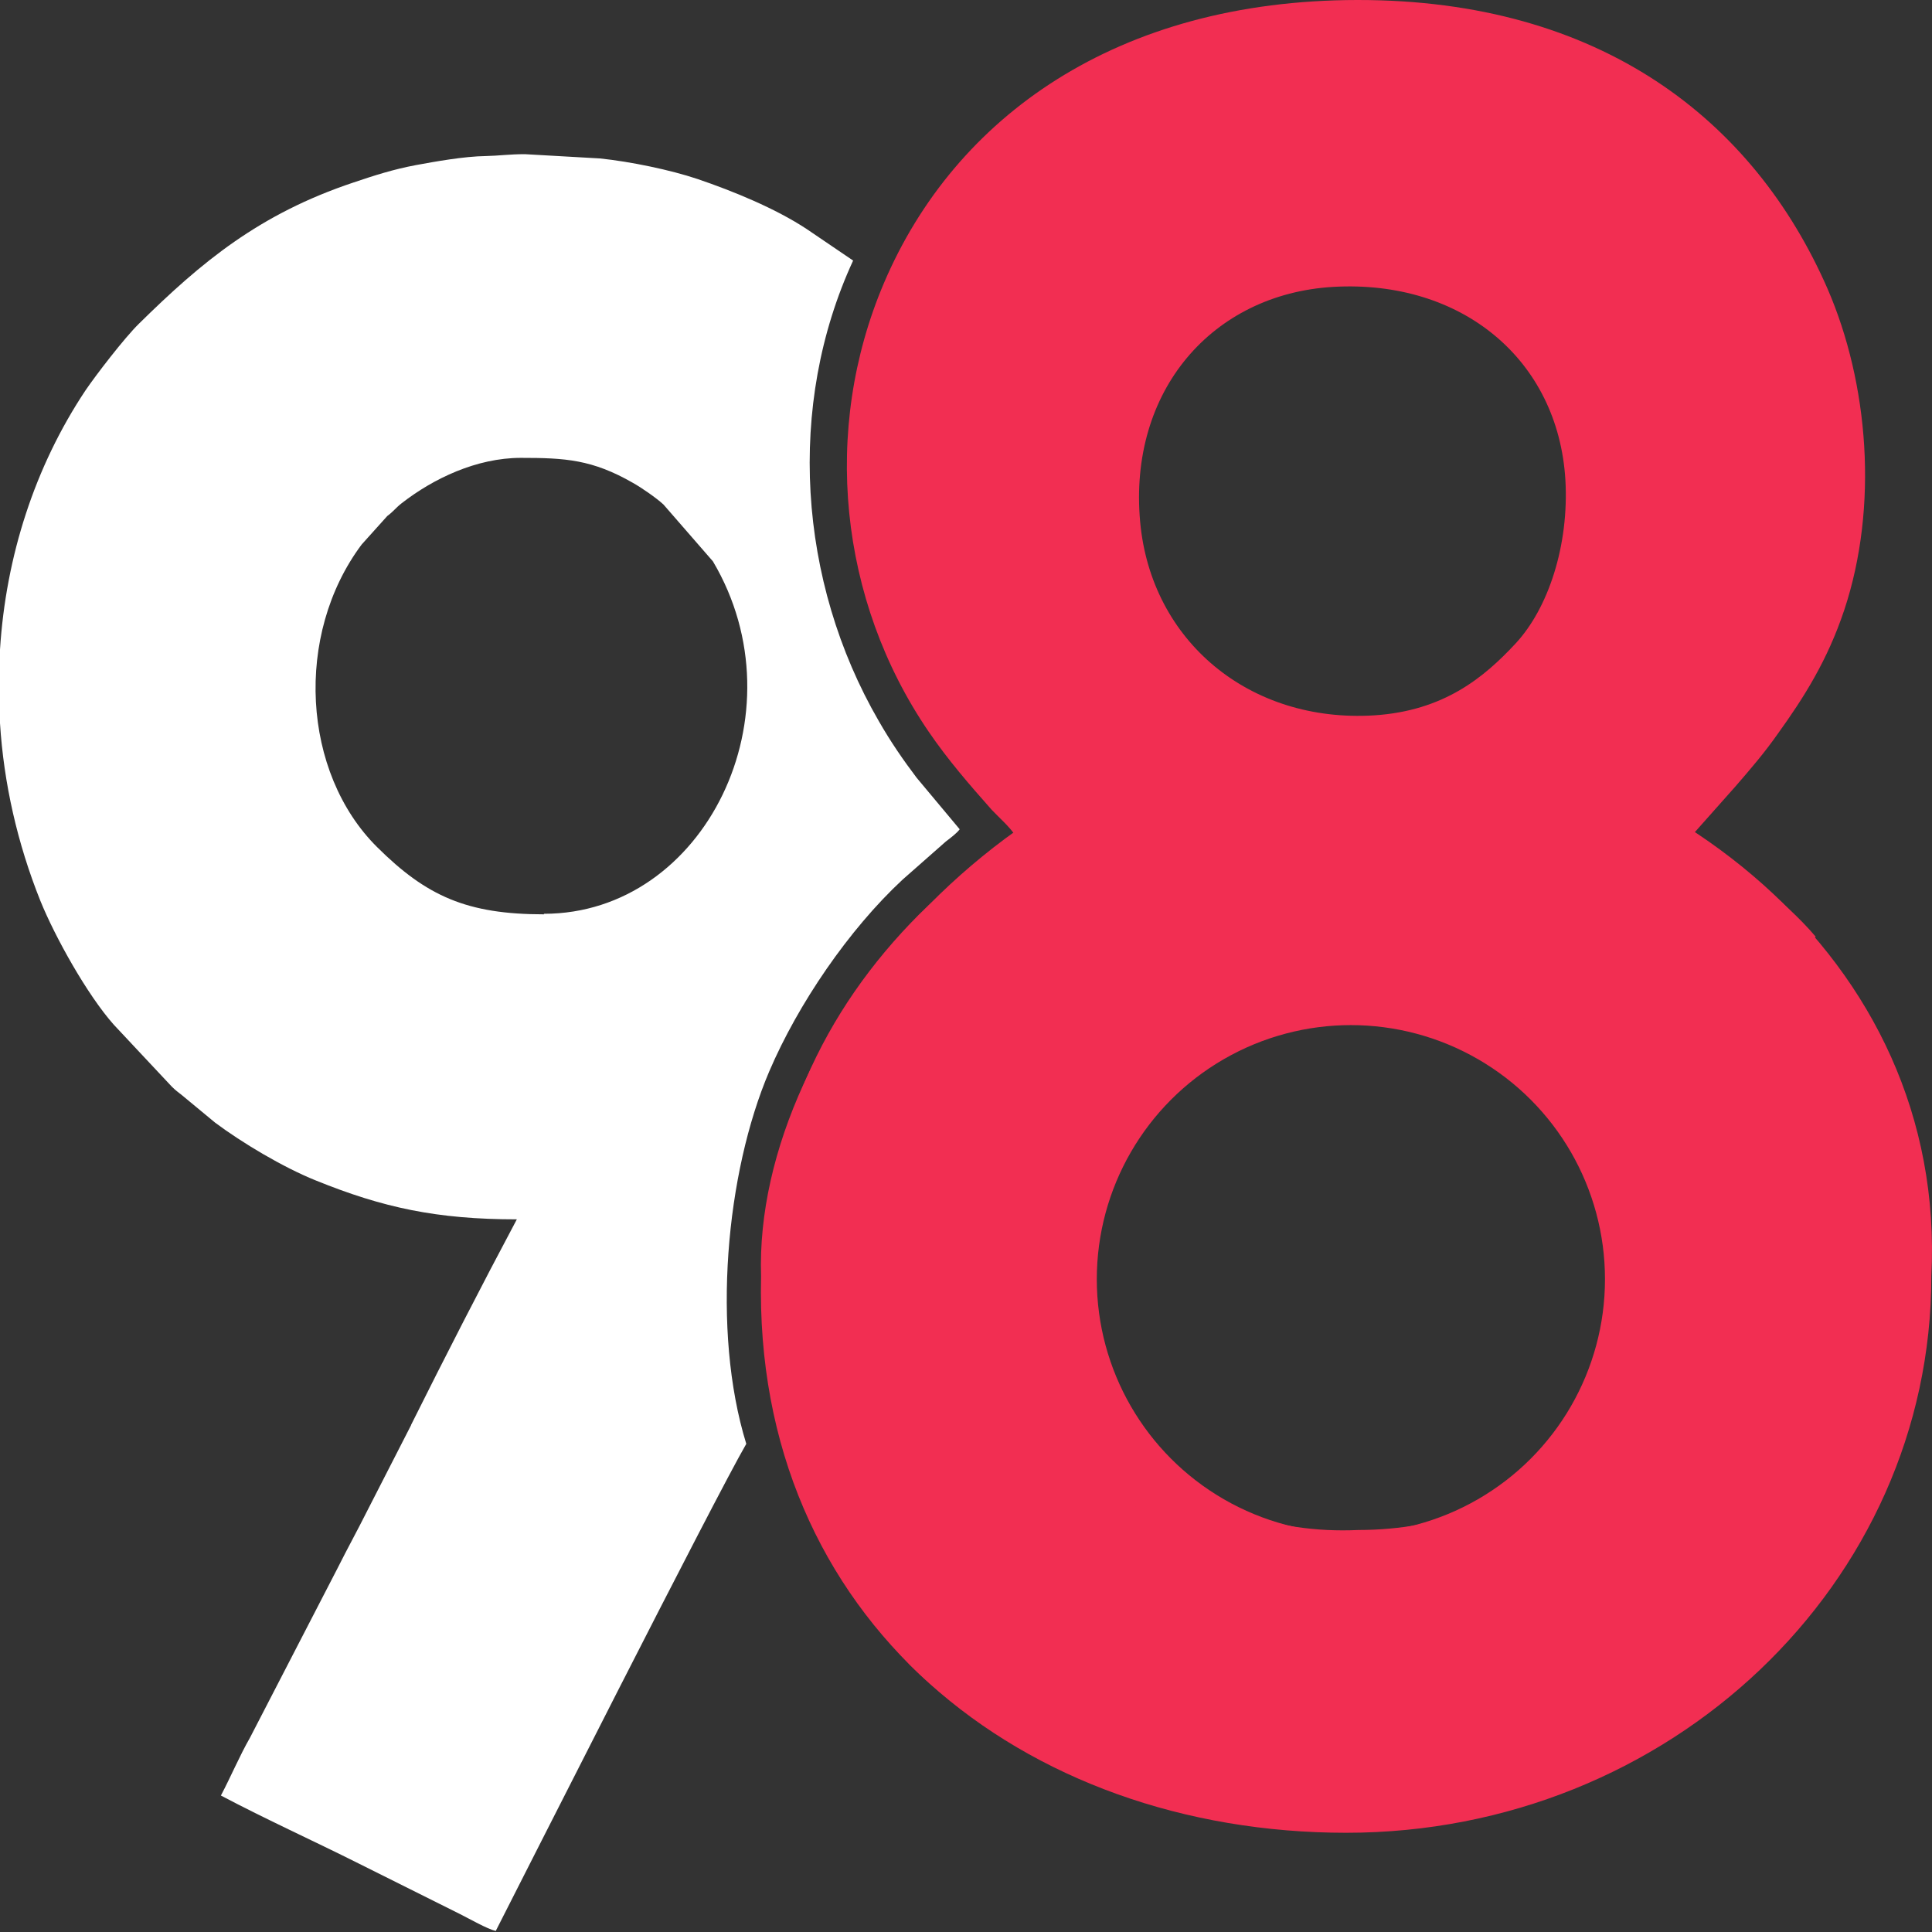 <svg width="32" height="32" viewBox="0 0 512 512" fill="none" xmlns="http://www.w3.org/2000/svg">
  <rect x="0" y="0" width="512" height="512" fill="#333333" stroke="none"/>
  <g clip-path="url(#clip0_2091_254)">
    <path fill-rule="evenodd" clip-rule="evenodd" d="M144.188 242.307C123.731 242.307 113.042 237.501 99.948 224.5C80.057 204.787 77.933 168.256 95.841 144.303L102.638 136.743C104.196 135.611 104.831 134.623 106.459 133.351C114.812 126.85 126.281 121.339 138.031 121.339C149.781 121.339 156.93 121.762 167.76 127.98C170.025 129.252 173.917 131.938 175.829 133.704L188.925 148.755C212.85 189.101 186.801 242.166 144.117 242.166L144.188 242.307ZM108.938 377.688L97.329 400.371C94.64 405.741 92.161 410.193 89.472 415.562L66.254 460.501C63.493 465.305 61.158 470.888 58.539 475.834C70.431 482.123 83.101 487.845 94.922 493.781L121.963 507.277C124.369 508.479 129.04 511.164 131.375 511.729C138.525 497.738 189.137 397.544 197.773 382.634C188.5 352.605 192.393 310.775 203.86 283.925C211.504 266.048 224.954 246.334 239.181 233.121L250.649 223.017C251.852 222.098 253.551 220.826 254.33 219.766L242.933 206.129C239.394 201.466 235.996 196.52 232.882 191.079C211.434 154.054 208.391 107.348 226.087 69.051L213.7 60.642C205.418 55.202 194.374 50.679 184.819 47.429C177.669 45.027 167.123 42.836 158.982 41.988L139.091 40.858C134.987 40.858 132.226 41.282 128.829 41.353C122.954 41.423 115.236 42.836 110.211 43.755C104.194 44.885 99.17 46.511 93.719 48.348C68.732 56.685 53.442 69.404 36.808 85.797C32.915 89.613 25.341 99.505 22.651 103.462C9.202 123.671 1.557 147.482 0 172.142V191.644C0.991 207.543 4.601 223.512 10.689 238.703C14.582 248.313 23.076 263.575 30.154 271.559L45.514 287.952C46.718 289.153 47.071 289.295 48.274 290.283L56.981 297.491C64.059 302.79 75.031 309.362 83.667 312.824C101.434 320.031 115.733 323.14 136.968 323.14C127.483 340.946 117.997 359.459 108.938 377.617V377.688Z" fill="white"/>
    <path fill-rule="evenodd" clip-rule="evenodd" d="M353.263 76.029C387.452 74.051 412.935 95.389 414.846 127.186C415.837 144.497 410.316 161.244 401.611 170.57C393.328 179.473 382.711 188.376 364.164 189.577C331.179 191.626 305.059 169.934 302.157 138.35C298.971 103.586 321.269 77.937 353.263 76.029ZM268.959 221.515C264.429 223.494 248.219 237.697 243.618 242.289C218.206 267.726 202.704 300.512 202.421 340.646C202.137 380.144 215.94 415.121 241.068 441.123C244.537 444.656 249.067 448.542 253.385 451.863C255.721 453.7 264.711 460.201 267.826 460.978L327.71 401.13C321.621 397.244 312.491 396.254 299.75 383.041C292.812 375.834 286.089 366.72 282.479 353.718C277.028 334.429 279.788 314.15 290.831 298.039C292.6 295.425 294.157 293.587 295.927 291.327C297.555 289.207 300.033 287.37 301.802 285.461C307.677 279.032 319.712 271.613 330.471 268.009C364.377 256.422 402.601 264.971 424.615 292.88C425.889 294.506 428.083 298.251 429.499 299.665L481.172 248.224C476.926 243.208 471.474 238.333 465.81 233.81L448.398 221.374L460.008 208.302C463.972 203.709 467.581 199.54 471.191 194.383C478.057 184.844 484.286 175.022 488.746 161.667C497.876 134.181 495.188 101.536 484.287 76.453C464.821 31.938 424.331 -0.071 359.705 0C296.069 0.071 253.032 30.948 234.273 74.969C217.709 113.832 222.312 159.053 246.096 193.888C251.263 201.448 256.854 207.878 262.8 214.591C264.569 216.498 267.827 219.325 269.101 221.515H268.959Z" fill="#F22E52"/>
    <path d="M356.758 190.758C440.254 195.095 516.16 253.651 511.822 338.231C511.822 419.679 442.398 485.706 356.758 485.706C271.118 485.706 199.524 429.319 201.693 338.231C199.524 272.085 271.118 190.758 356.758 190.758ZM360.011 263.41C315.694 263.41 279.767 296.051 279.767 334.979C279.767 373.906 314.467 407.632 360.011 405.463C404.328 405.463 440.254 373.906 440.254 334.979C440.254 296.051 404.328 263.41 360.011 263.41Z" fill="#F22E52"/>
    <circle cx="358" cy="339" r="75.168" stroke="#F22E52" stroke-width="15.663"/>
  </g>
  <defs>
    <clipPath id="clip0_2091_254">
      <rect width="512" height="512" rx="102.4" fill="white"/>
    </clipPath>
  </defs>
</svg>
